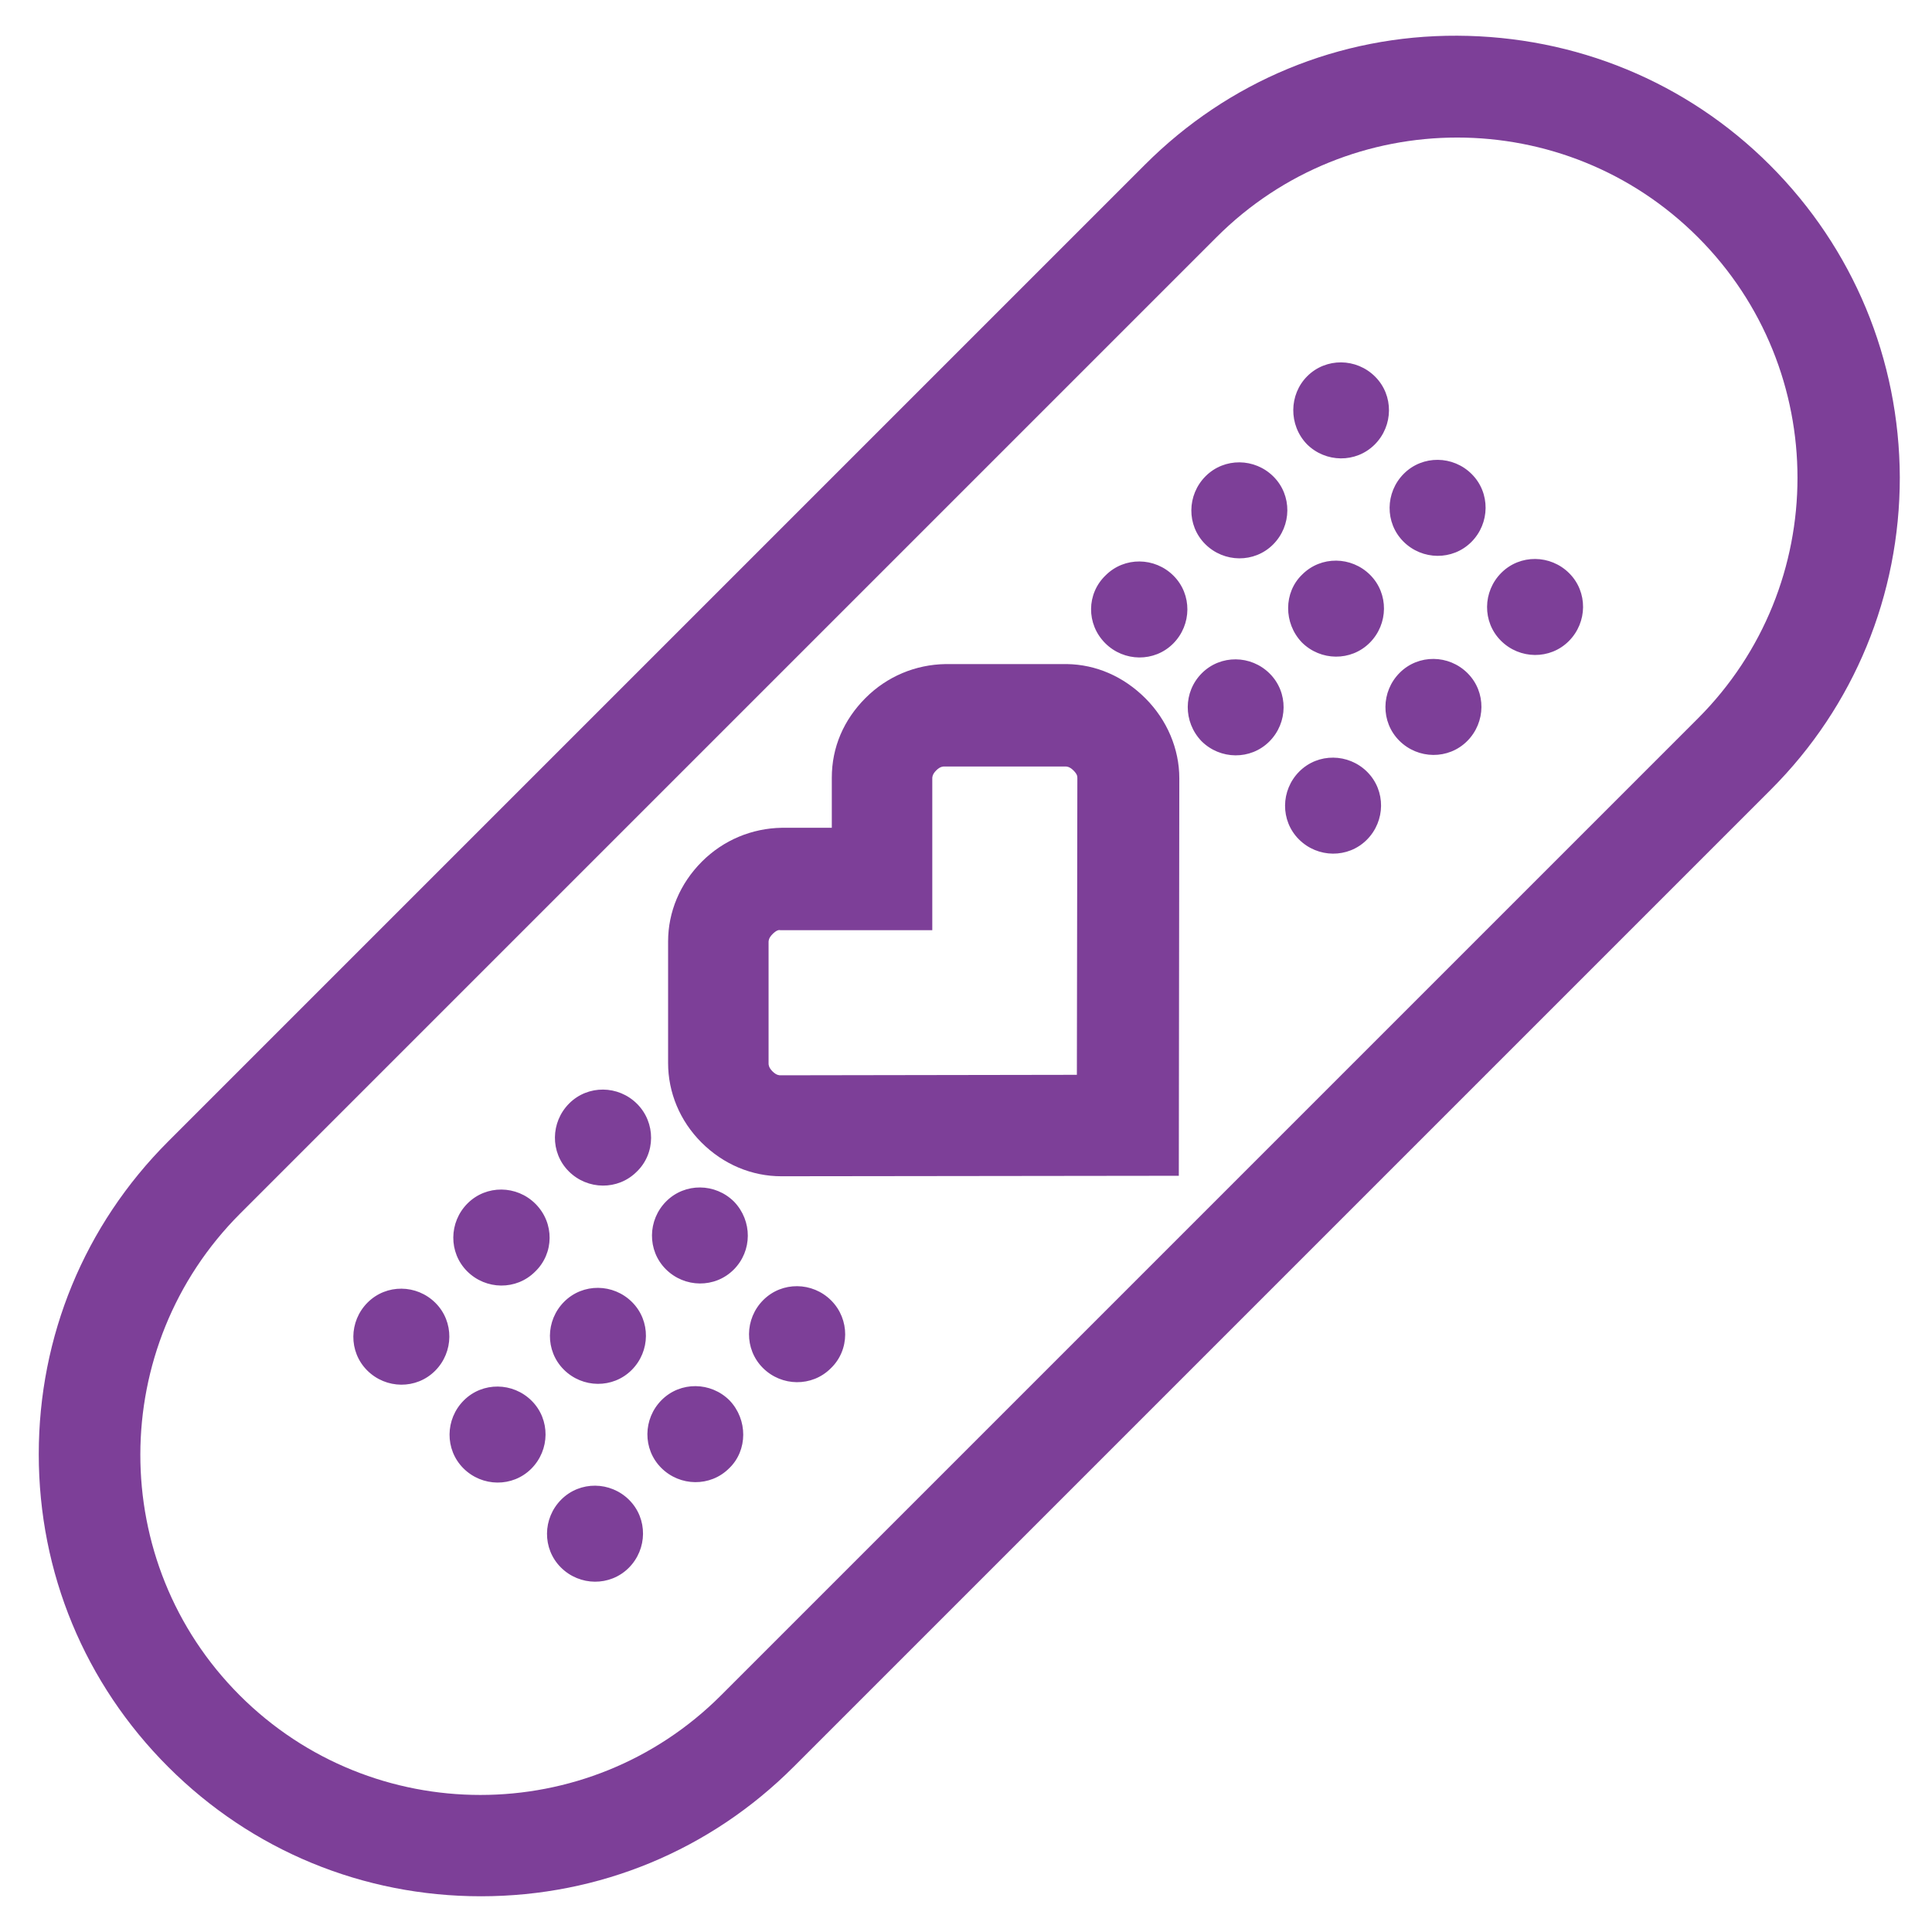 <svg width="124" height="124" viewBox="0 0 124 124" fill="none" xmlns="http://www.w3.org/2000/svg">
<g clip-path="url(#clip0_3557_13165)">
<path fill-rule="evenodd" clip-rule="evenodd" d="M40.355 100.628C39.152 101.831 37.2 101.804 35.997 100.601C34.794 99.398 34.821 97.447 36.024 96.244C37.227 95.041 39.179 95.067 40.382 96.27C41.584 97.473 41.558 99.425 40.355 100.628ZM27.951 83.626C26.748 82.423 24.797 82.396 23.594 83.599C22.391 84.802 22.364 86.754 23.567 87.957C24.77 89.16 26.721 89.186 27.924 87.983C29.127 86.781 29.154 84.829 27.951 83.626ZM34.126 89.908C32.923 88.705 30.972 88.678 29.769 89.881C28.566 91.084 28.539 93.036 29.742 94.239C30.945 95.442 32.897 95.468 34.099 94.266C35.302 93.062 35.329 91.111 34.126 89.908ZM46.824 89.881C45.621 88.678 43.67 88.652 42.467 89.855C41.264 91.058 41.237 93.009 42.44 94.212C43.643 95.415 45.594 95.442 46.797 94.239C48 93.089 48 91.111 46.824 89.881ZM34.367 77.264C33.164 76.061 31.212 76.034 30.009 77.237C28.806 78.44 28.78 80.391 29.983 81.594C31.186 82.797 33.137 82.824 34.34 81.621C35.57 80.445 35.596 78.493 34.367 77.264ZM40.569 83.573C39.366 82.37 37.414 82.343 36.211 83.546C35.008 84.749 34.982 86.7 36.185 87.903C37.388 89.106 39.339 89.133 40.542 87.93C41.745 86.727 41.772 84.776 40.569 83.573ZM53.347 83.466C52.144 82.263 50.192 82.236 48.989 83.439C47.786 84.642 47.76 86.593 48.962 87.796C50.165 88.999 52.117 89.026 53.32 87.823C54.55 86.647 54.55 84.669 53.347 83.466ZM40.889 70.848C39.687 69.645 37.735 69.618 36.532 70.821C35.329 72.024 35.302 73.976 36.505 75.179C37.708 76.382 39.66 76.408 40.863 75.206C42.092 74.029 42.092 72.051 40.889 70.848ZM47.118 77.13C45.915 75.927 43.964 75.9 42.761 77.103C41.558 78.306 41.531 80.258 42.734 81.461C43.937 82.664 45.888 82.691 47.091 81.487C48.294 80.285 48.294 78.36 47.118 77.13ZM83.367 53.873C84.57 55.076 86.521 55.103 87.724 53.9C88.927 52.697 88.954 50.746 87.751 49.543C86.548 48.34 84.596 48.313 83.393 49.516C82.191 50.719 82.164 52.67 83.367 53.873ZM70.936 41.282C72.139 42.485 74.091 42.512 75.294 41.309C76.496 40.106 76.523 38.155 75.32 36.952C74.117 35.749 72.166 35.722 70.963 36.925C69.733 38.101 69.707 40.053 70.936 41.282ZM77.111 47.565C78.314 48.767 80.266 48.794 81.469 47.591C82.672 46.388 82.698 44.437 81.495 43.234C80.293 42.031 78.341 42.004 77.138 43.207C75.935 44.41 75.935 46.335 77.111 47.565ZM89.809 47.538C91.012 48.741 92.963 48.767 94.166 47.565C95.369 46.362 95.396 44.41 94.193 43.207C92.99 42.004 91.039 41.977 89.836 43.18C88.633 44.383 88.606 46.335 89.809 47.538ZM77.352 34.92C78.555 36.123 80.506 36.15 81.709 34.947C82.912 33.744 82.939 31.793 81.736 30.59C80.533 29.387 78.582 29.36 77.379 30.563C76.176 31.766 76.149 33.717 77.352 34.92ZM83.554 41.229C84.757 42.432 86.708 42.459 87.911 41.256C89.114 40.053 89.141 38.101 87.938 36.898C86.735 35.696 84.784 35.669 83.581 36.872C82.378 38.021 82.378 39.999 83.554 41.229ZM96.332 41.122C97.535 42.325 99.486 42.352 100.689 41.149C101.892 39.946 101.919 37.994 100.716 36.791C99.513 35.589 97.561 35.562 96.359 36.765C95.156 37.968 95.129 39.919 96.332 41.122ZM83.875 28.505C85.078 29.707 87.029 29.734 88.232 28.531C89.435 27.328 89.462 25.377 88.259 24.174C87.056 22.971 85.104 22.944 83.901 24.147C82.725 25.323 82.698 27.275 83.875 28.505ZM90.076 34.76C91.279 35.963 93.231 35.989 94.434 34.787C95.637 33.584 95.663 31.632 94.46 30.429C93.258 29.226 91.306 29.2 90.103 30.402C88.9 31.605 88.874 33.557 90.076 34.76Z" fill="#7D3F98"/>
<path fill-rule="evenodd" clip-rule="evenodd" d="M113.598 10.597C118.945 15.945 121.903 23.055 121.934 30.636C121.934 38.186 119.008 45.327 113.661 50.675L50.933 113.402C45.585 118.75 38.476 121.707 30.863 121.707C23.313 121.707 16.172 118.782 10.793 113.402C5.445 108.055 2.488 100.945 2.488 93.332C2.488 85.782 5.413 78.641 10.793 73.262L73.489 10.566C78.836 5.218 85.946 2.261 93.527 2.292C101.109 2.324 108.25 5.249 113.598 10.597ZM15.385 108.81C23.911 117.335 37.752 117.335 46.277 108.81L108.973 46.114C117.498 37.588 117.498 23.747 108.973 15.222C100.448 6.697 86.606 6.697 78.081 15.222L15.417 77.886C6.892 86.411 6.86 100.284 15.385 108.81ZM73.52 44.824C74.904 46.208 75.691 48.064 75.691 49.951L75.659 75.464L50.147 75.495C48.259 75.495 46.434 74.74 45.019 73.325C43.635 71.941 42.88 70.116 42.88 68.229L42.88 60.427C42.88 58.539 43.635 56.715 45.05 55.299C46.435 53.915 48.259 53.16 50.178 53.129L53.387 53.129L53.387 49.92C53.387 47.969 54.142 46.208 55.557 44.792C56.942 43.408 58.766 42.653 60.685 42.622L68.487 42.622C70.343 42.653 72.104 43.408 73.52 44.824ZM69.116 68.984L69.147 49.951C69.147 49.826 69.147 49.7 68.896 49.448C68.644 49.196 68.455 49.196 68.392 49.196L60.591 49.196C60.528 49.196 60.339 49.196 60.087 49.448C59.836 49.7 59.836 49.889 59.836 49.951L59.836 59.703L50.084 59.703C49.989 59.672 49.832 59.703 49.58 59.955C49.329 60.207 49.329 60.395 49.329 60.458L49.329 68.26C49.329 68.323 49.329 68.512 49.58 68.763C49.832 69.015 50.021 69.015 50.084 69.015L69.116 68.984Z" fill="#7D3F98"/>
</g>
<defs>
<clipPath id="clip0_3557_13165">
<rect width="124" height="124" fill="white"/>
</clipPath>
</defs>
</svg>
